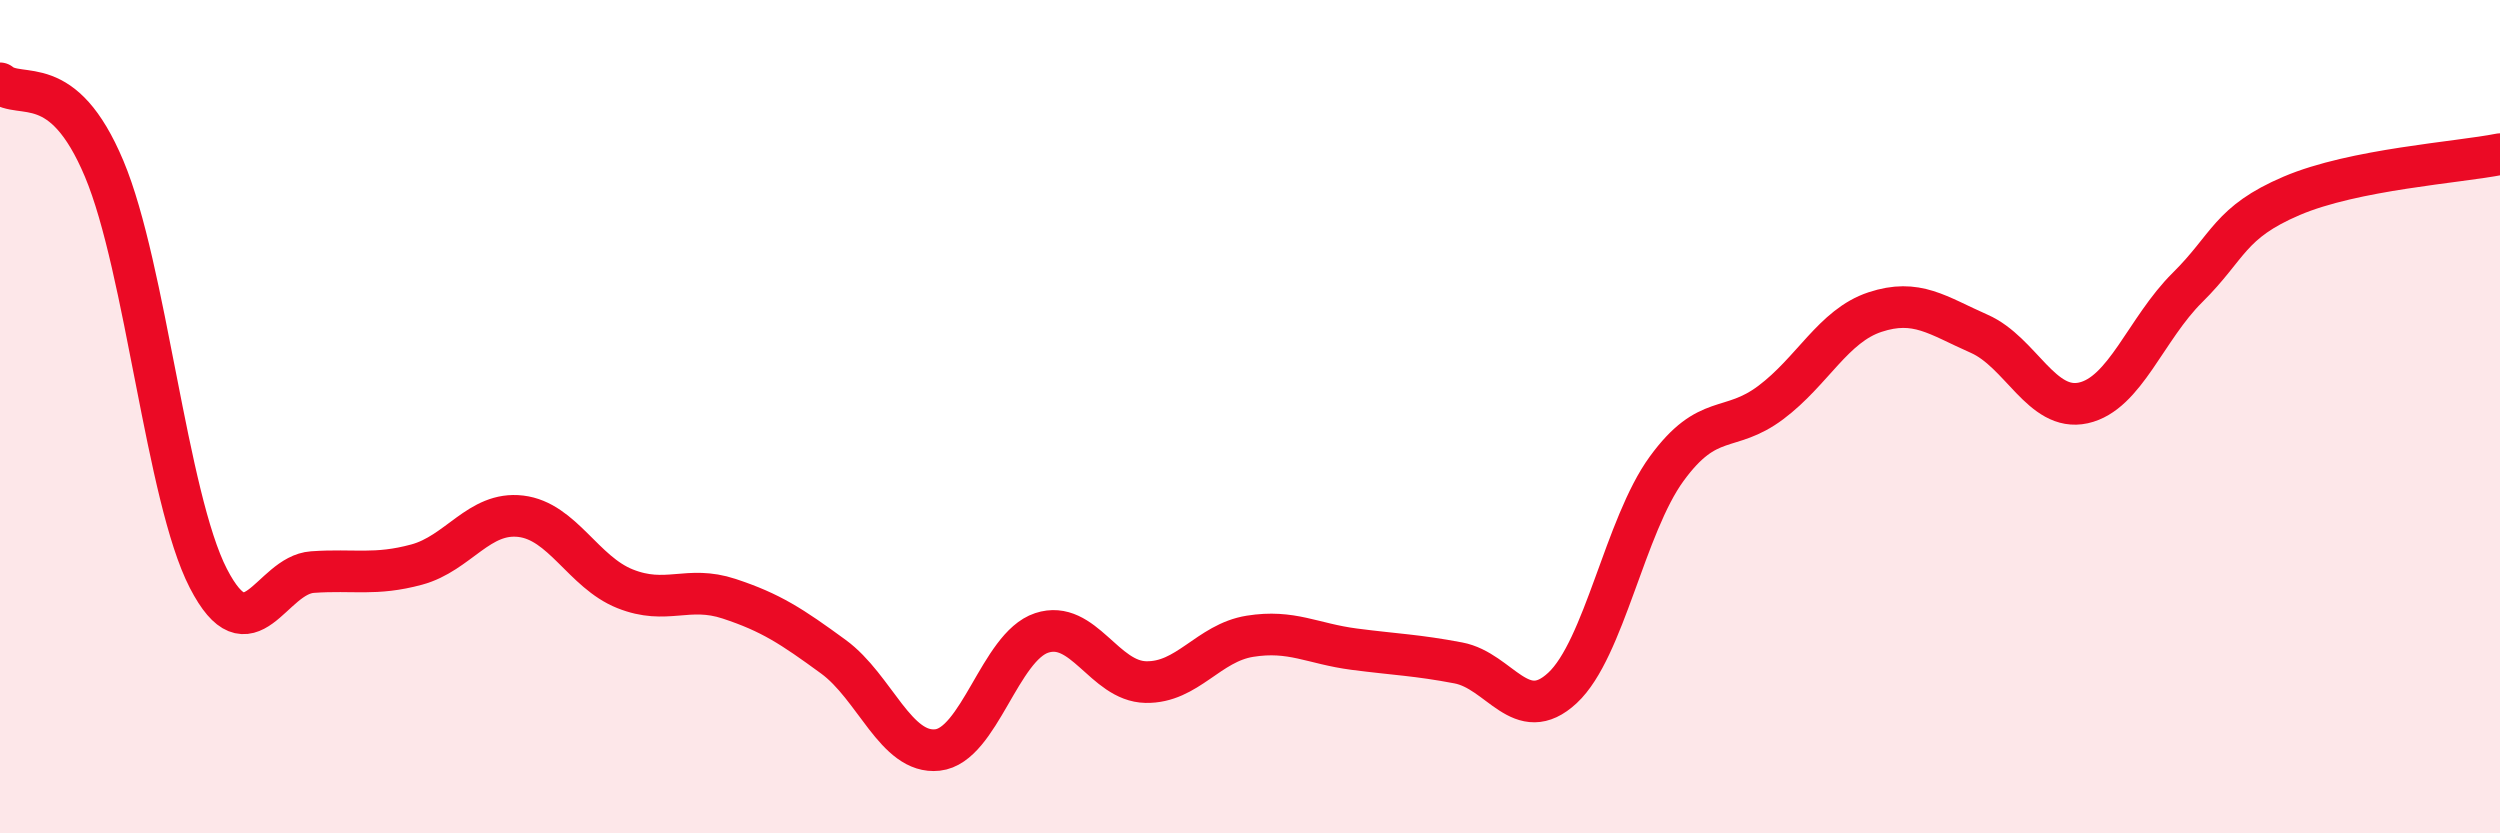 
    <svg width="60" height="20" viewBox="0 0 60 20" xmlns="http://www.w3.org/2000/svg">
      <path
        d="M 0,2 C 0.5,2.41 1.5,1.67 2.5,4.05 C 3.5,6.43 4,11.94 5,13.88 C 6,15.82 6.5,13.8 7.5,13.73 C 8.5,13.66 9,13.82 10,13.55 C 11,13.28 11.5,12.27 12.5,12.39 C 13.5,12.51 14,13.73 15,14.13 C 16,14.53 16.5,14.04 17.5,14.37 C 18.5,14.7 19,15.03 20,15.76 C 21,16.49 21.5,18.11 22.5,18 C 23.5,17.89 24,15.52 25,15.19 C 26,14.86 26.5,16.35 27.5,16.37 C 28.5,16.39 29,15.43 30,15.27 C 31,15.11 31.5,15.45 32.5,15.58 C 33.5,15.71 34,15.72 35,15.91 C 36,16.1 36.5,17.44 37.5,16.51 C 38.5,15.58 39,12.62 40,11.25 C 41,9.88 41.5,10.41 42.5,9.66 C 43.5,8.91 44,7.82 45,7.49 C 46,7.16 46.5,7.57 47.5,8.01 C 48.5,8.45 49,9.89 50,9.67 C 51,9.45 51.5,7.89 52.5,6.9 C 53.5,5.91 53.5,5.34 55,4.7 C 56.5,4.06 59,3.9 60,3.7L60 20L0 20Z"
        fill="#EB0A25"
        opacity="0.1"
        stroke-linecap="round"
        stroke-linejoin="round"
      />
      <path
        d="M 0,2 C 0.5,2.41 1.5,1.67 2.5,4.05 C 3.5,6.43 4,11.94 5,13.88 C 6,15.82 6.5,13.8 7.5,13.73 C 8.5,13.66 9,13.82 10,13.55 C 11,13.28 11.5,12.27 12.5,12.39 C 13.5,12.51 14,13.73 15,14.13 C 16,14.53 16.5,14.04 17.5,14.37 C 18.5,14.7 19,15.03 20,15.76 C 21,16.49 21.5,18.11 22.5,18 C 23.5,17.89 24,15.52 25,15.19 C 26,14.86 26.5,16.35 27.5,16.37 C 28.5,16.39 29,15.43 30,15.27 C 31,15.11 31.5,15.45 32.5,15.58 C 33.5,15.71 34,15.72 35,15.91 C 36,16.1 36.5,17.44 37.5,16.51 C 38.5,15.58 39,12.62 40,11.25 C 41,9.88 41.5,10.41 42.5,9.66 C 43.5,8.91 44,7.82 45,7.49 C 46,7.16 46.5,7.57 47.5,8.01 C 48.5,8.45 49,9.89 50,9.67 C 51,9.45 51.5,7.89 52.5,6.9 C 53.5,5.91 53.5,5.34 55,4.7 C 56.5,4.06 59,3.9 60,3.7"
        stroke="#EB0A25"
        stroke-width="1"
        fill="none"
        stroke-linecap="round"
        stroke-linejoin="round"
      />
    </svg>
  